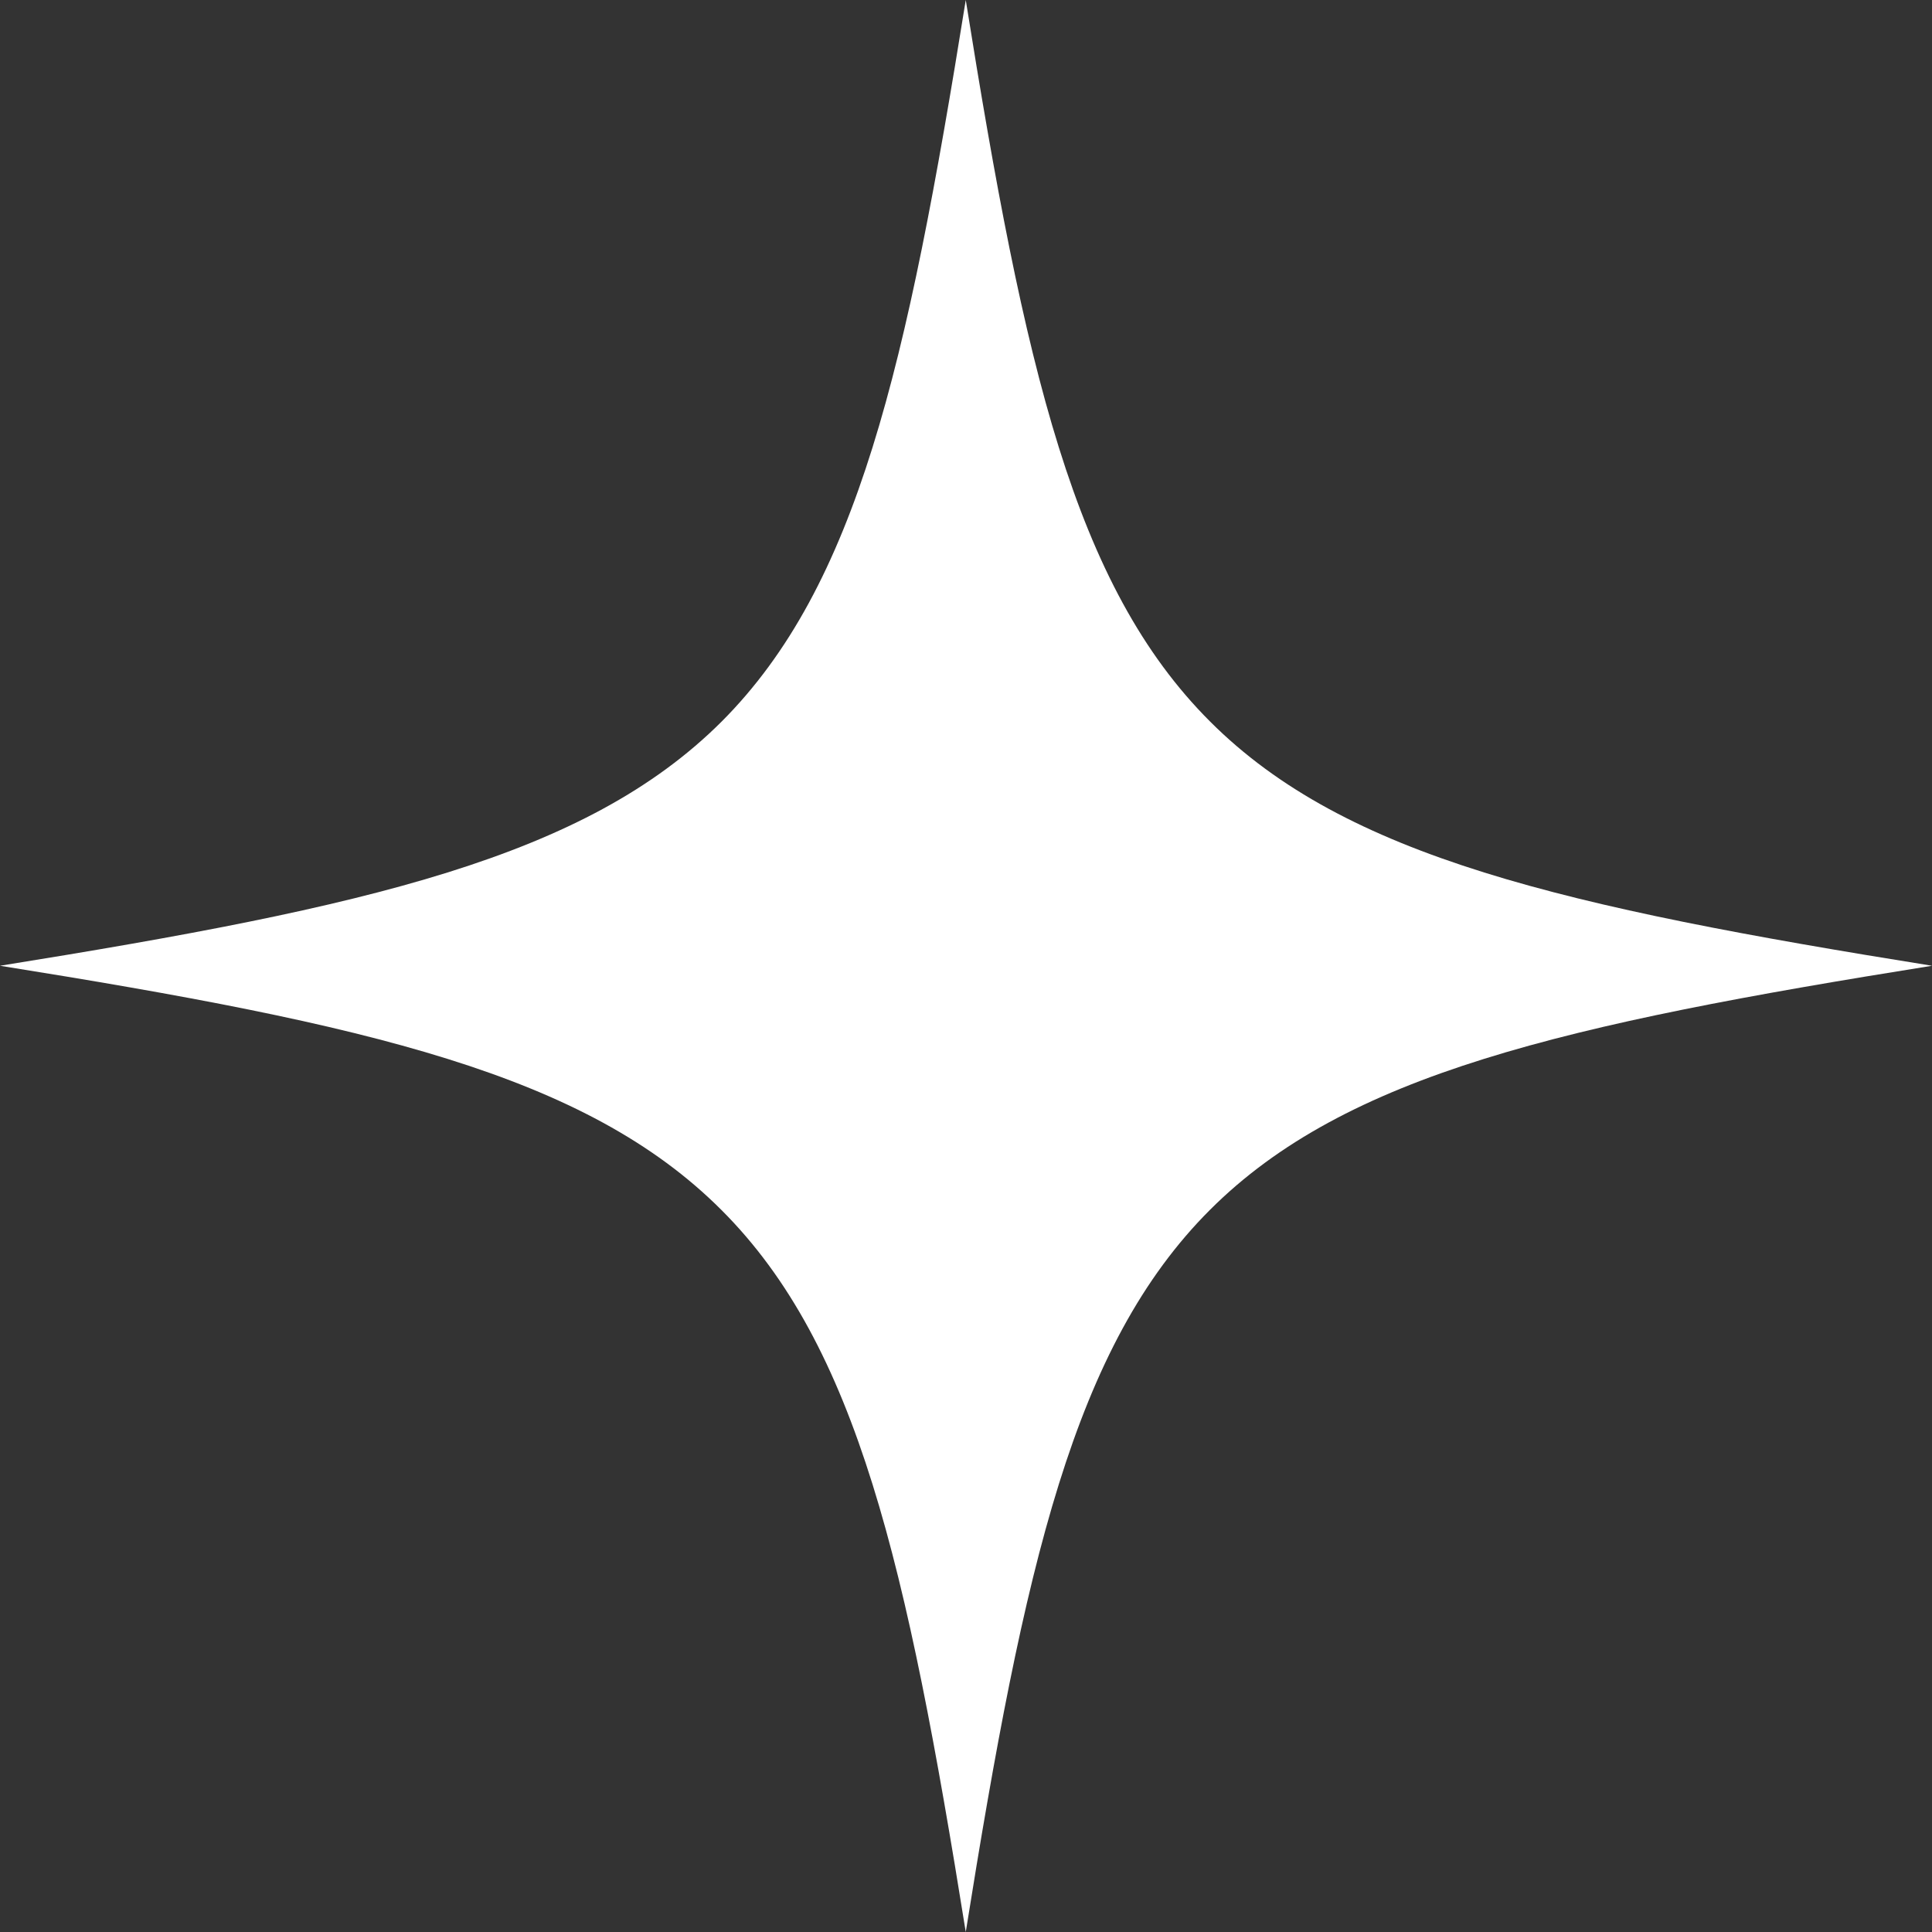 <svg width="8" height="8" viewBox="0 0 8 8" fill="none" xmlns="http://www.w3.org/2000/svg">
<rect x="0" y="0" width="8" height="8" fill="#333333" stroke="none"/>
<g style="mix-blend-mode:hard-light">
<path d="M3.999 0C3.755 1.521 3.55 2.425 2.988 2.988C2.425 3.55 1.521 3.755 0 3.999C1.521 4.242 2.425 4.447 2.988 5.011C3.55 5.573 3.755 6.478 3.999 8C4.242 6.478 4.447 5.573 5.01 5.01C5.573 4.447 6.478 4.242 8 3.999C6.478 3.755 5.573 3.55 5.011 2.988C4.447 2.425 4.242 1.521 3.999 0Z" fill="white" style="fill:white;fill-opacity:1;"/>
</g>
</svg>
